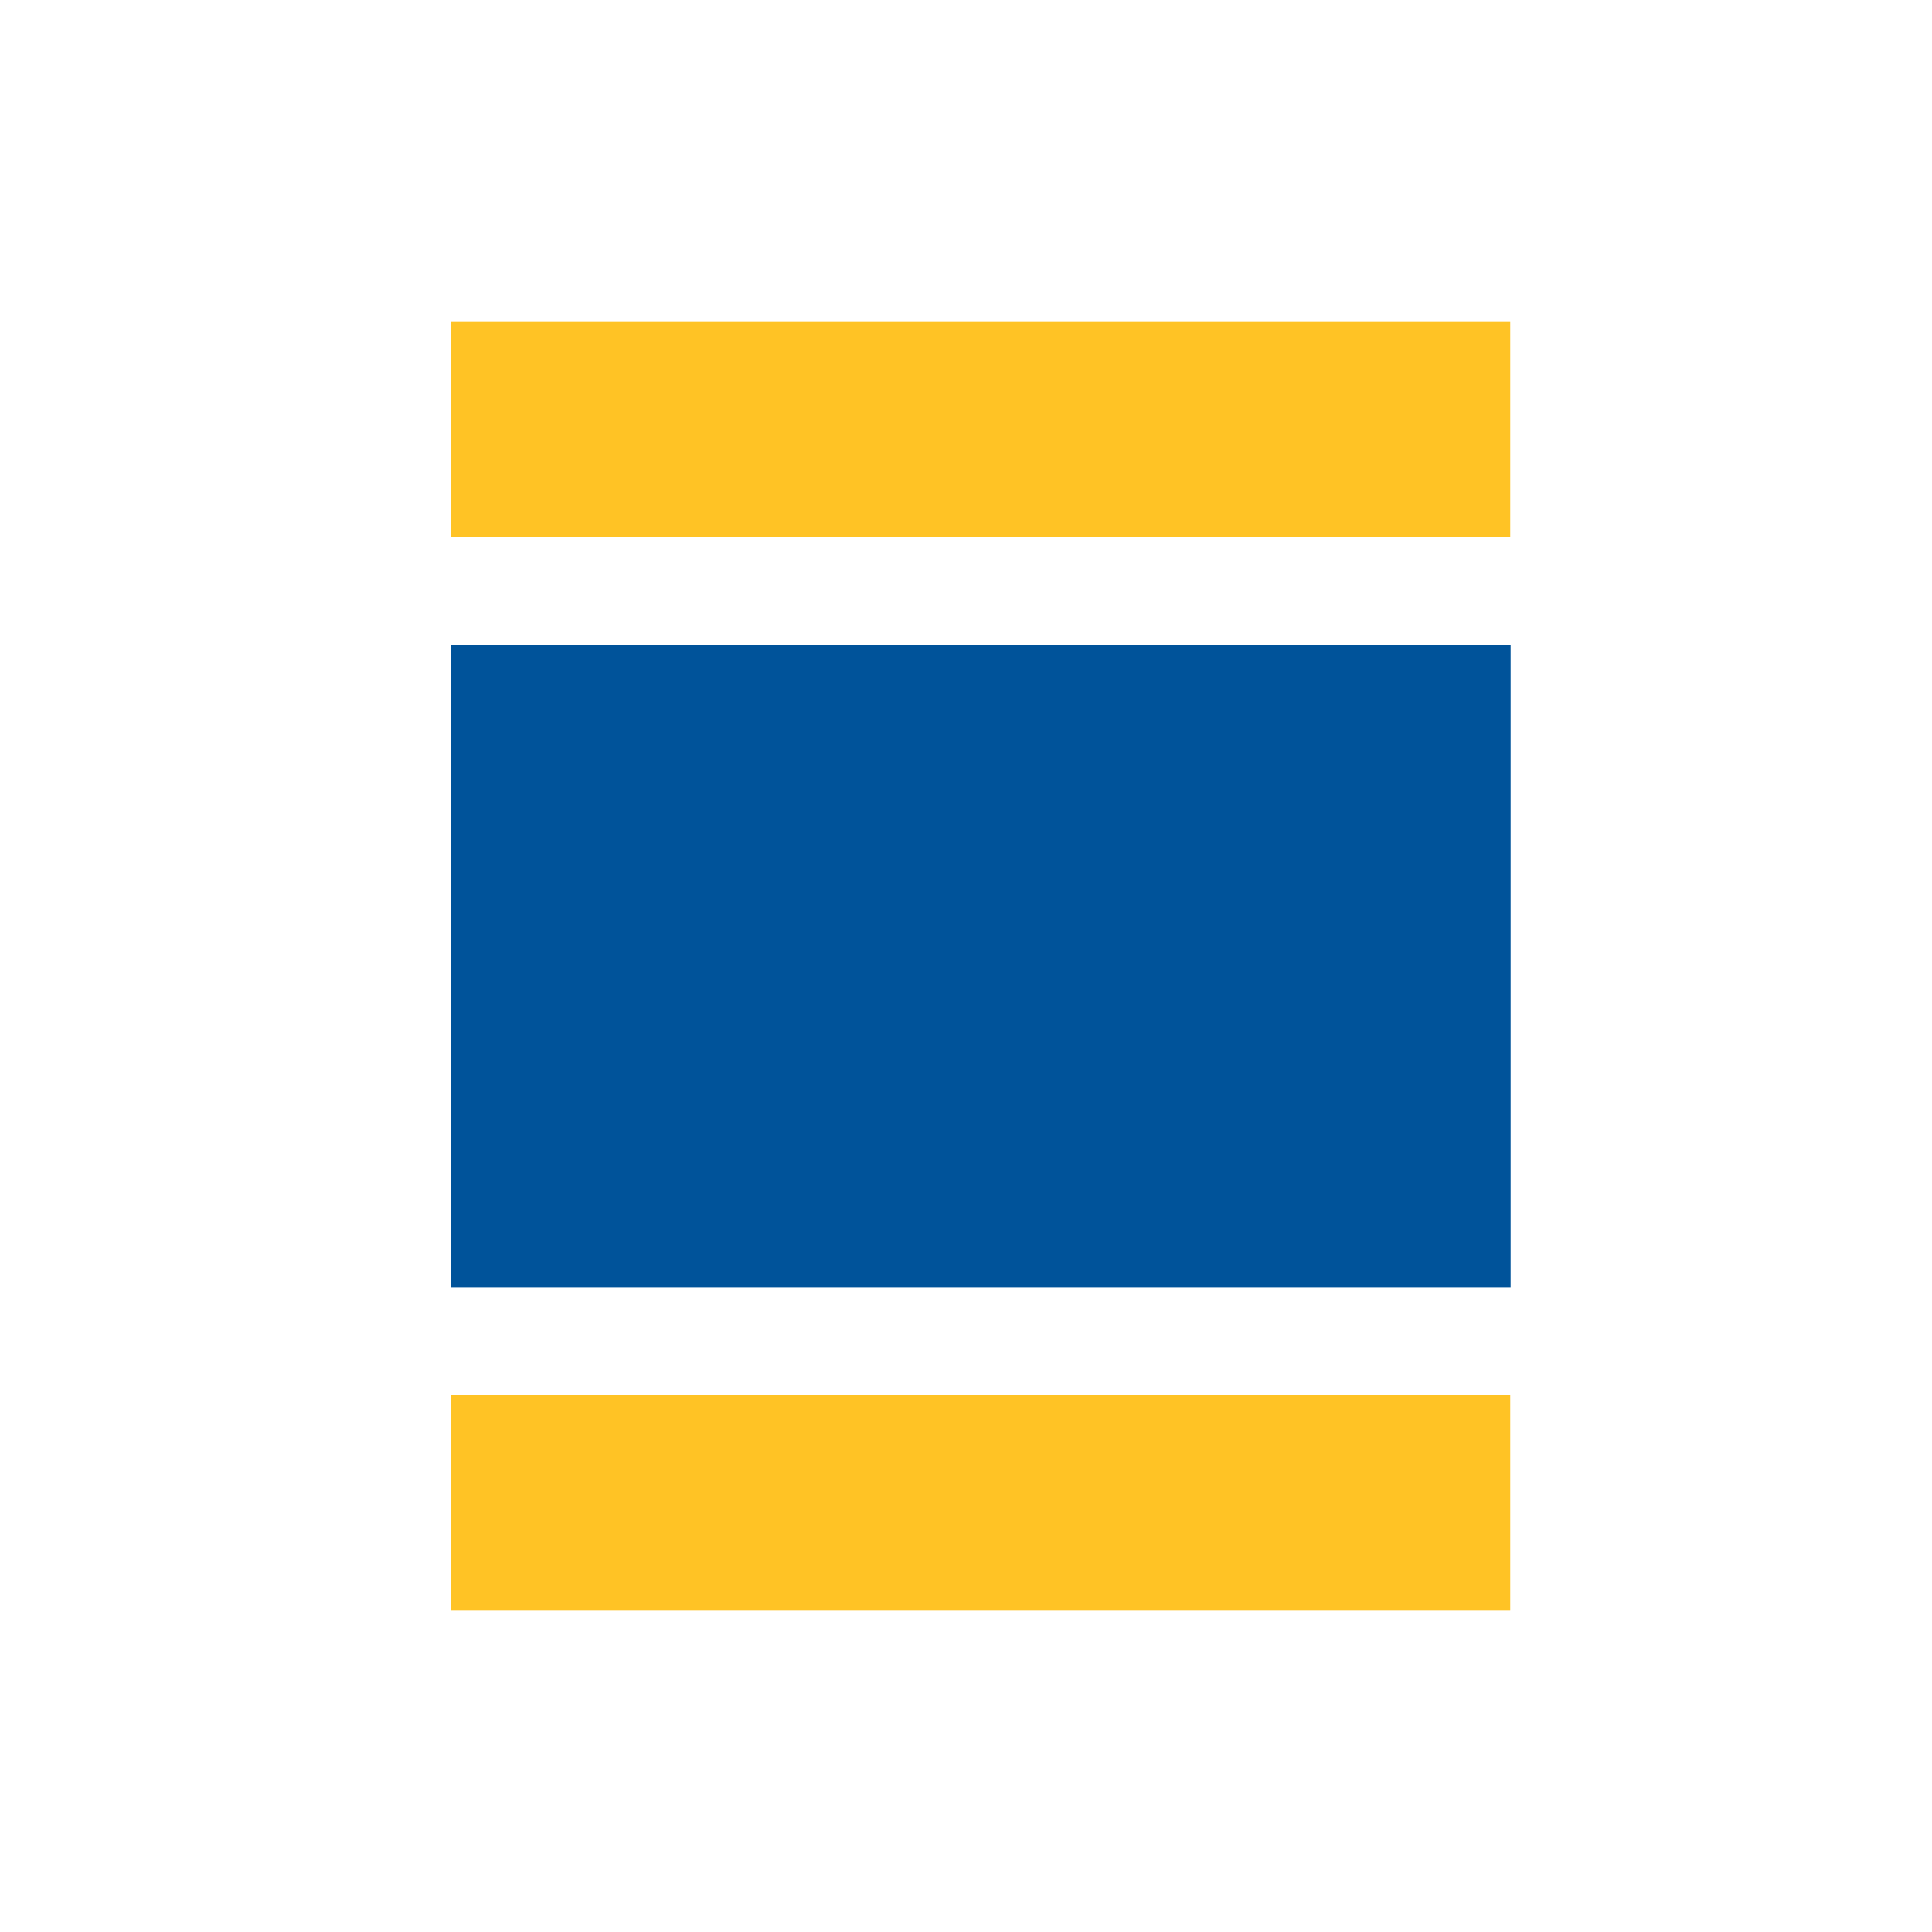 <svg xmlns="http://www.w3.org/2000/svg" width="60" height="60" fill="none"><path fill="#fff" d="M0 0h60v60H0z"/><g clip-path="url(#a)"><path fill="#FFC325" d="M46.902 10H14v6.68h32.902z"/><path fill="#00539A" d="M46.914 20.023H14.011v19.97h32.903z"/><path fill="#FFC325" d="M46.902 43.32h-32.9V50h32.9z"/></g><defs><clipPath id="a"><path fill="#fff" d="M14 10h33v40H14z"/></clipPath></defs></svg>